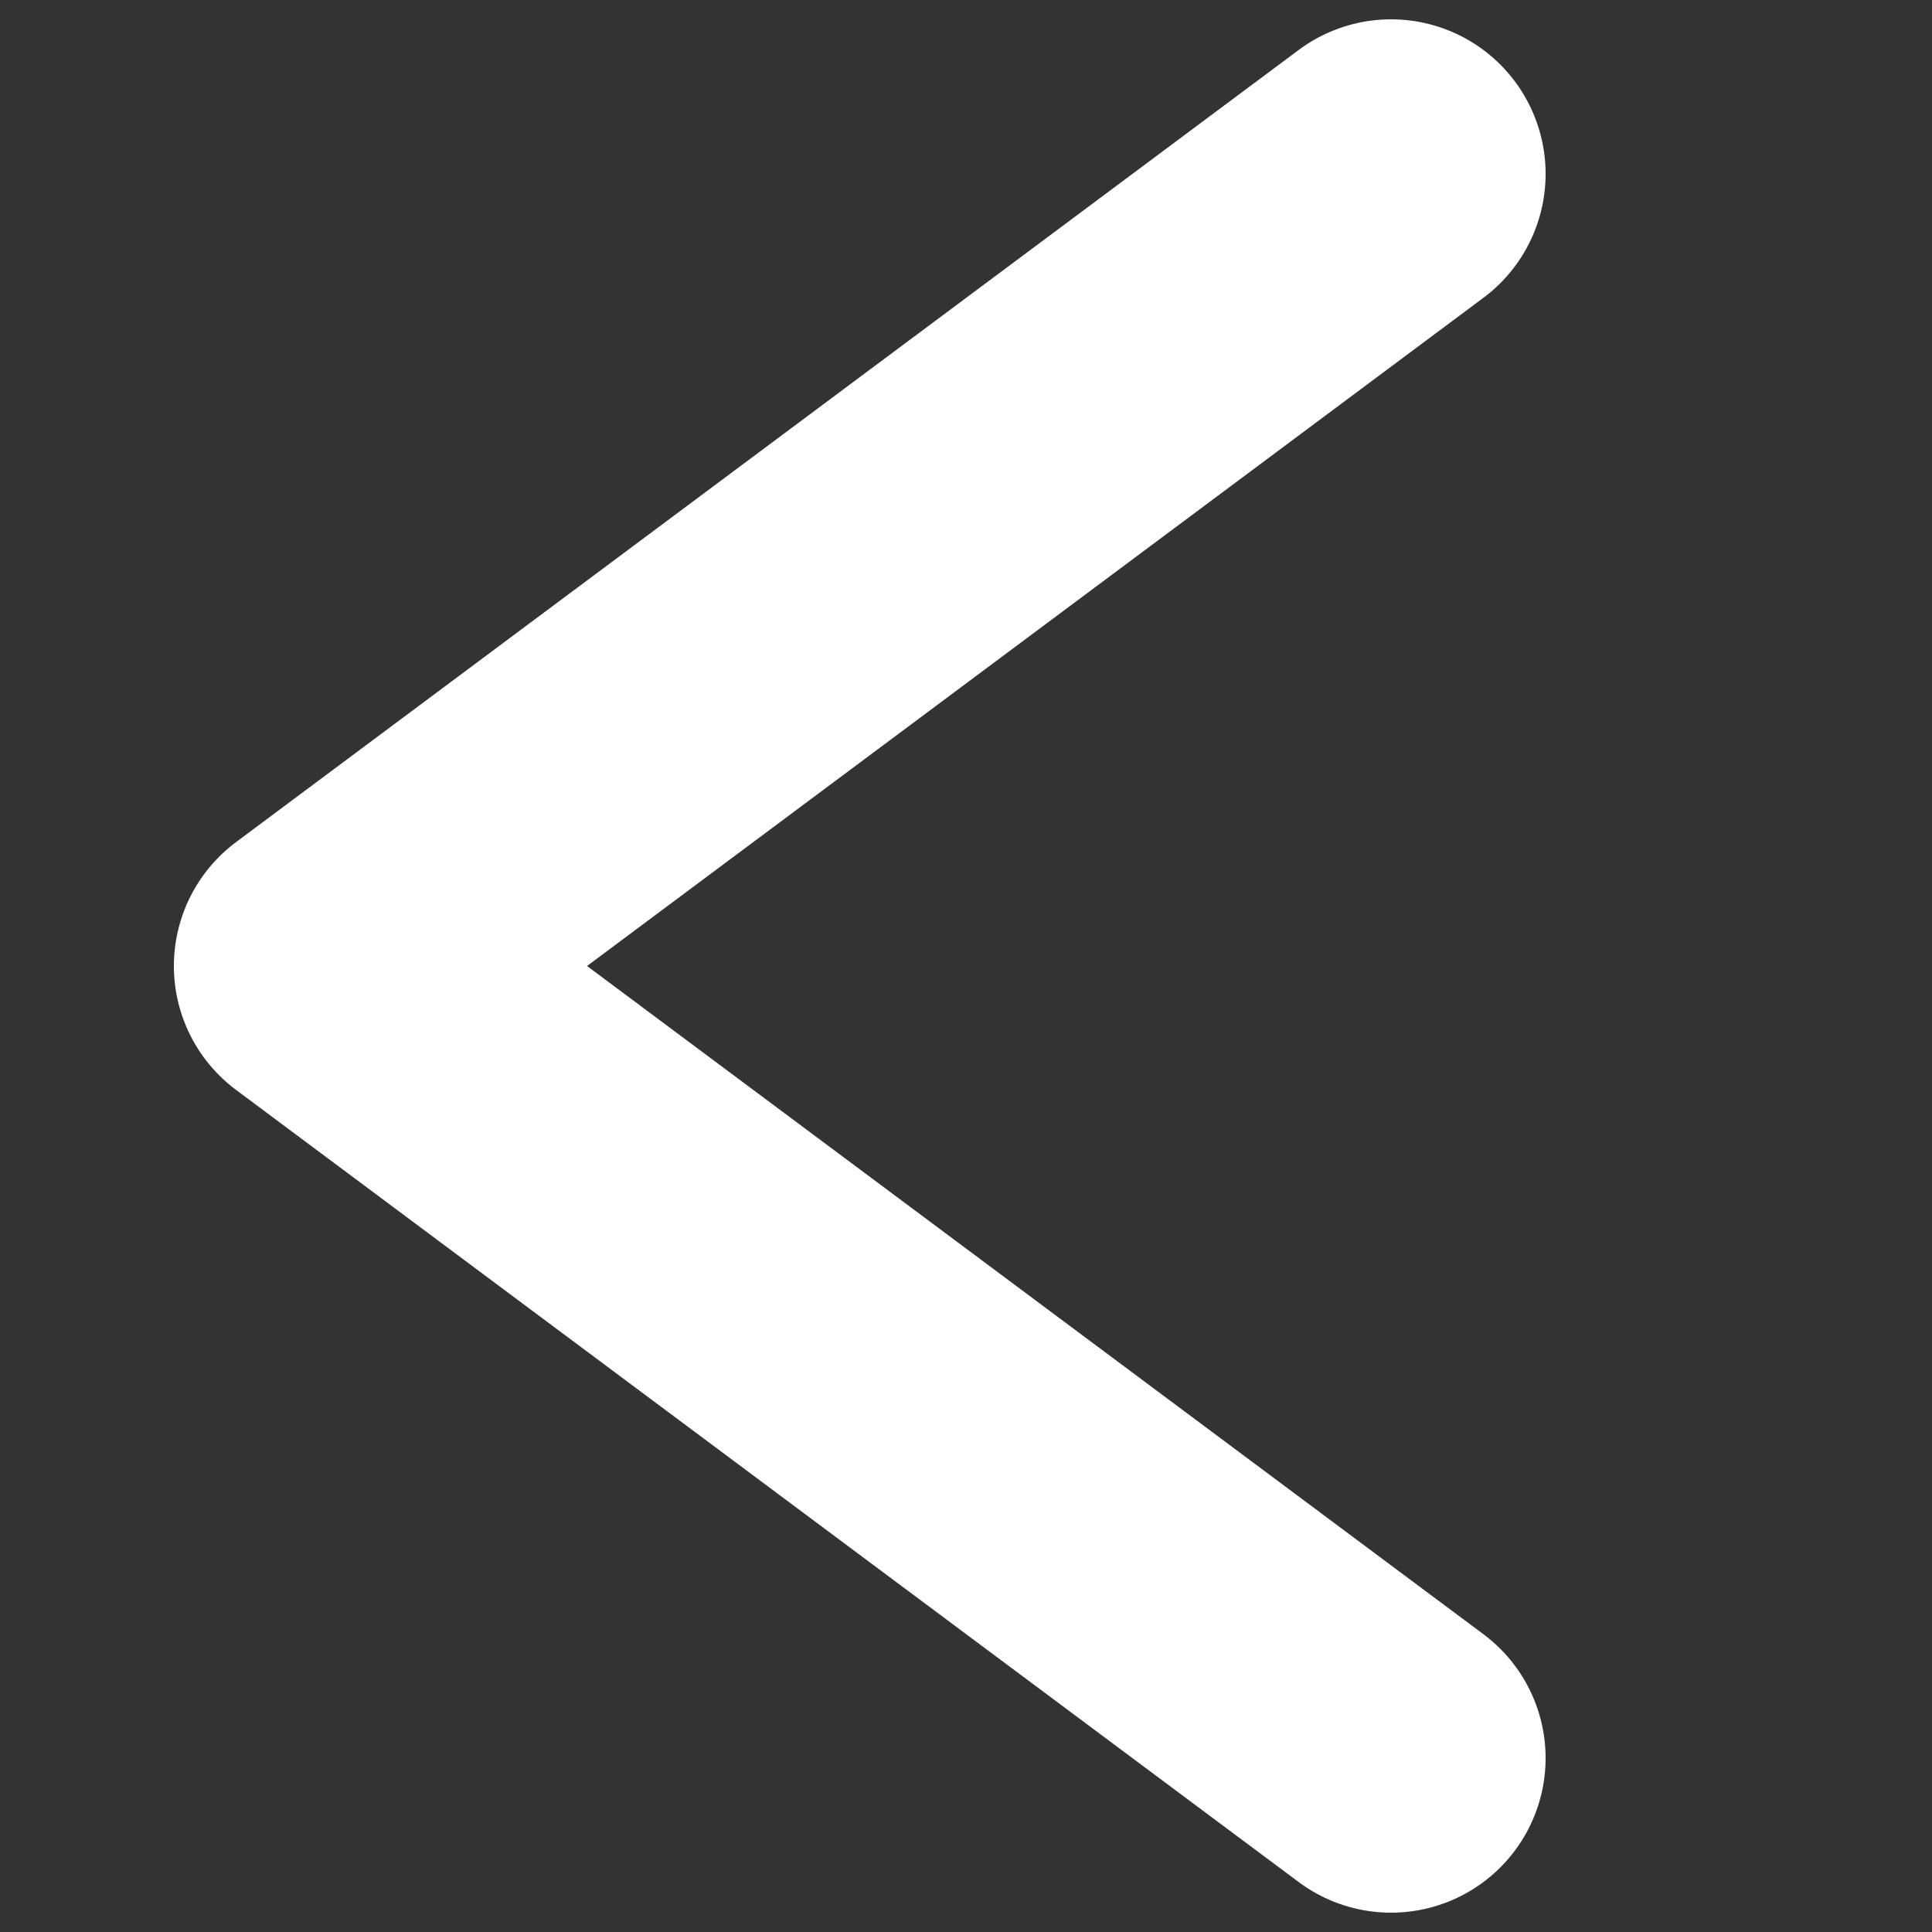 <svg id="vector" xmlns="http://www.w3.org/2000/svg" width="100" height="100" viewBox="0 0 100 100"><rect x="0" y="0" width="100" height="100" fill="#333333" stroke="none"/><path fill="none" d="M72,9 c0,0 0,0 -55,41c0,0 0,0 55,41" stroke-width="16" stroke="#FFFFFF" stroke-linecap="round" stroke-linejoin="round" id="path_0"/></svg>